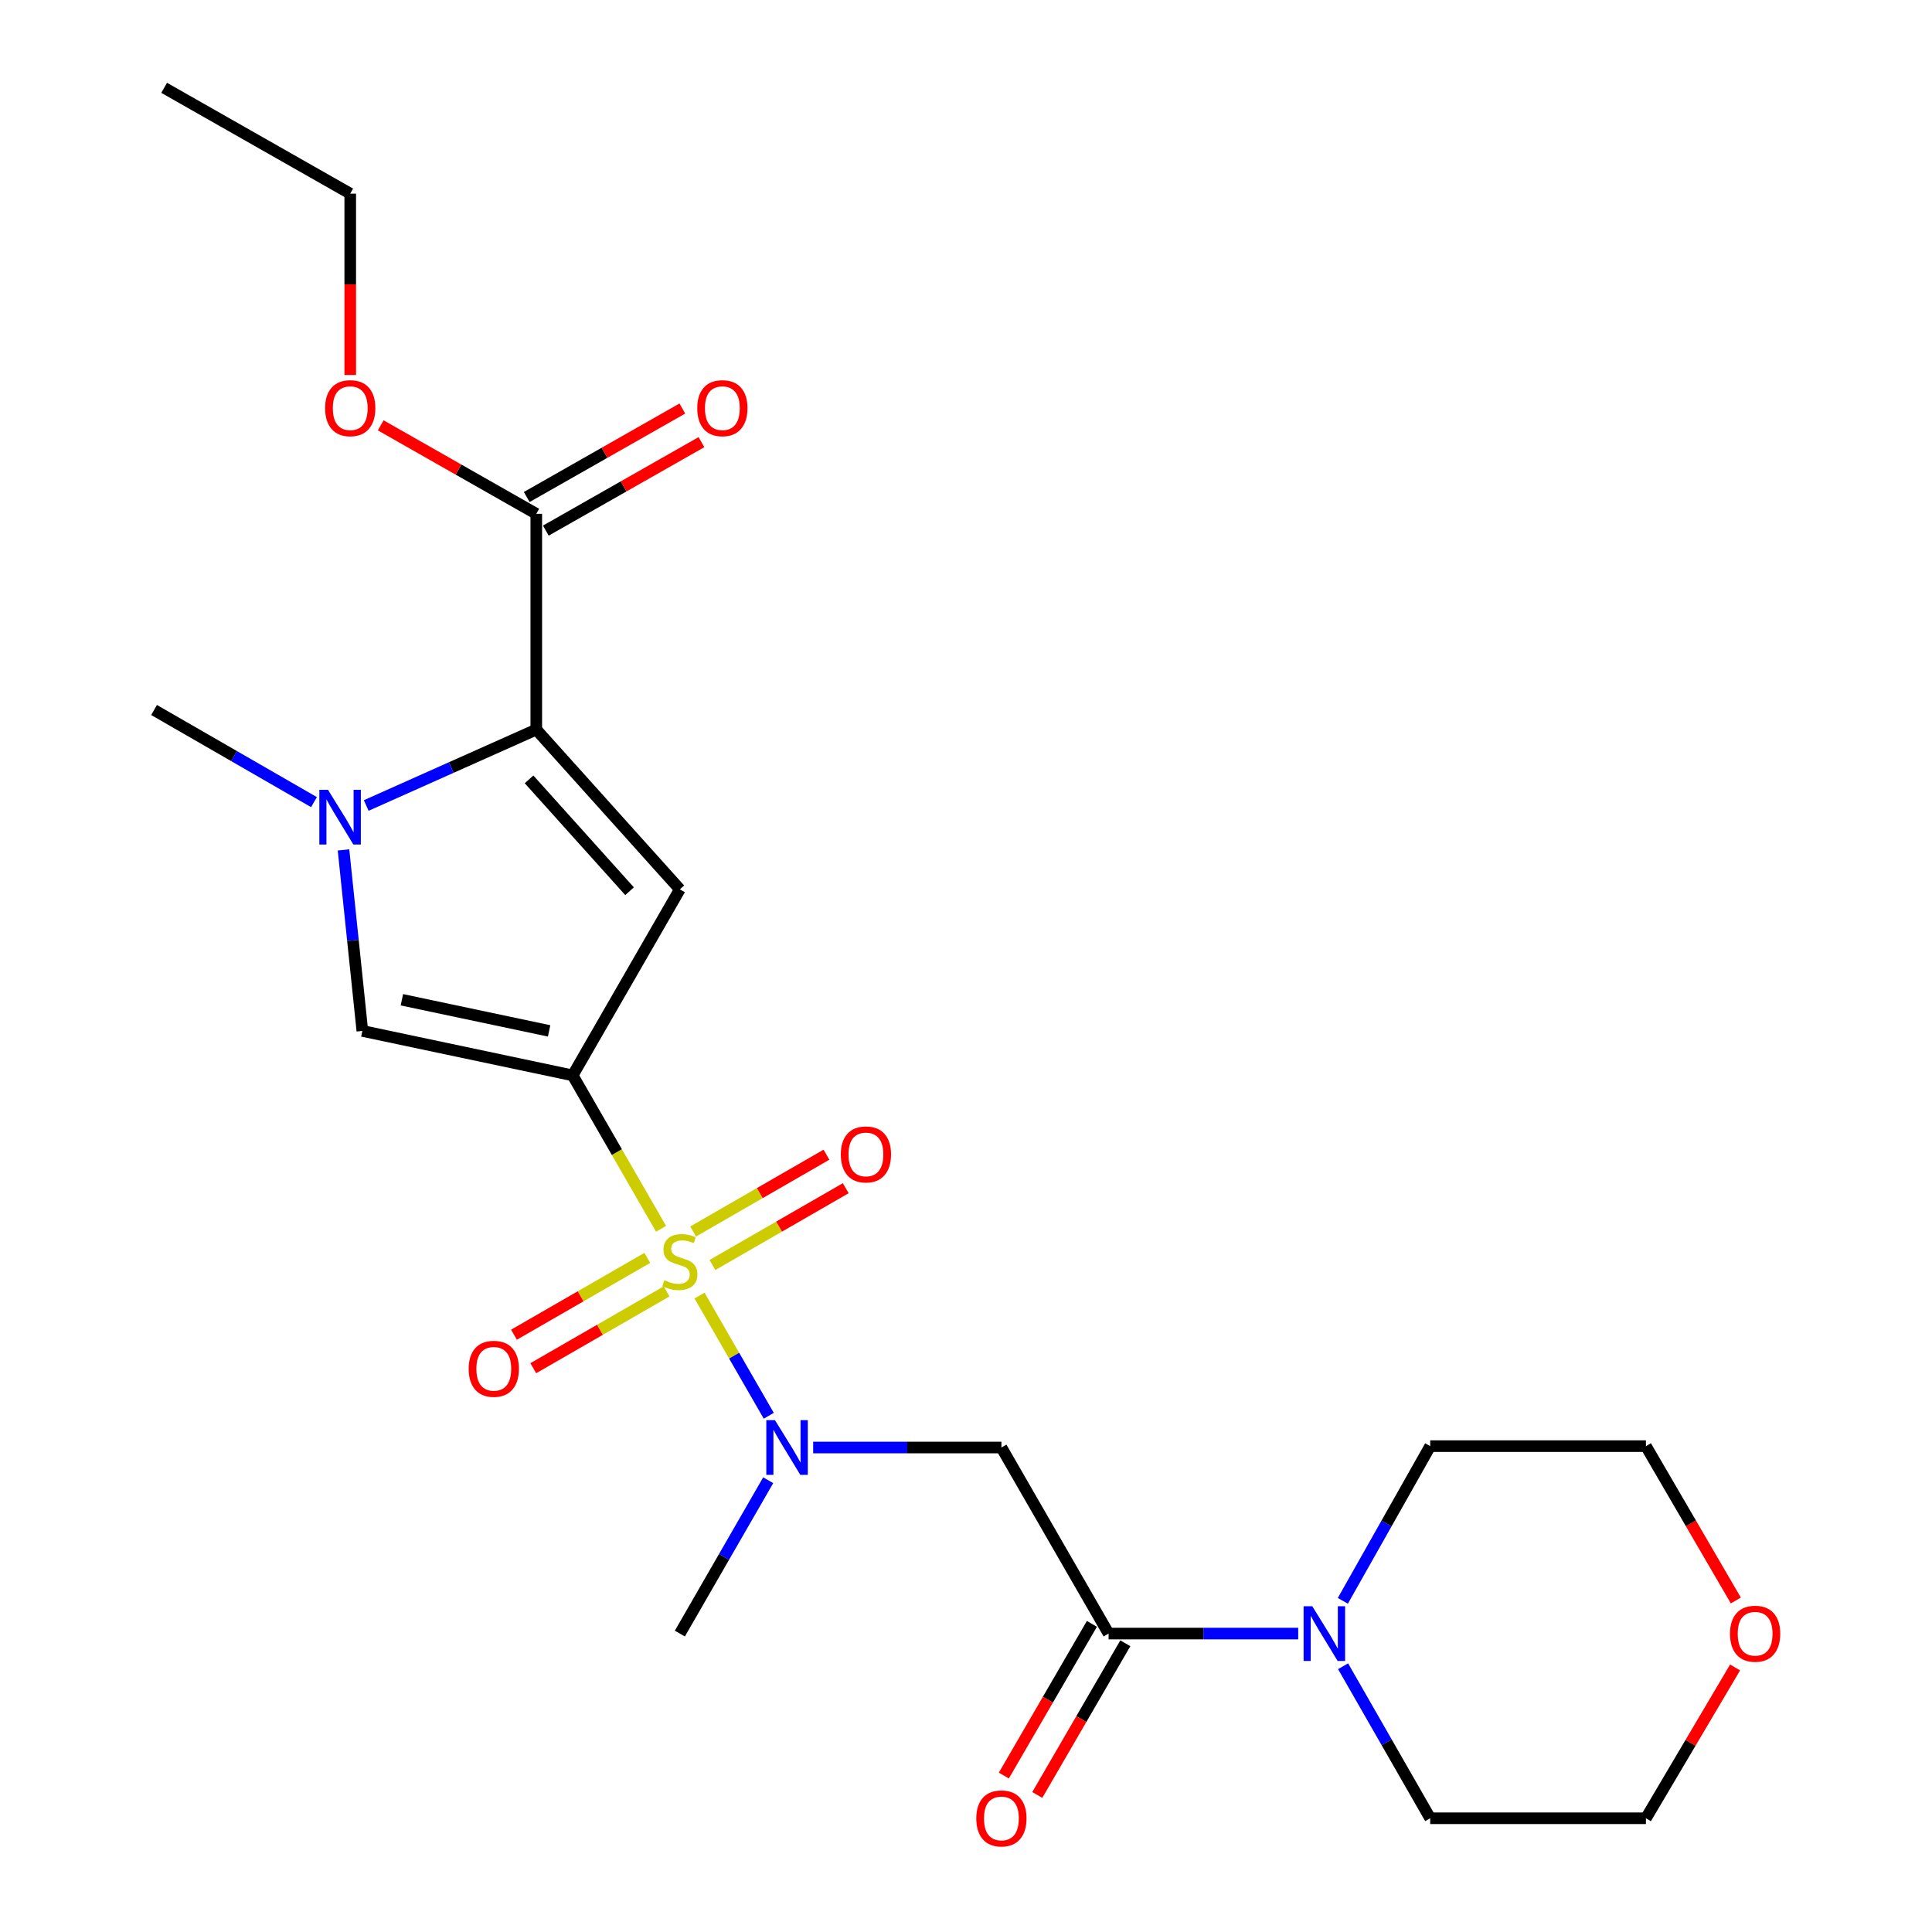 <?xml version='1.0' encoding='iso-8859-1'?>
<svg version='1.1' baseProfile='full'
              xmlns='http://www.w3.org/2000/svg'
                      xmlns:rdkit='http://www.rdkit.org/xml'
                      xmlns:xlink='http://www.w3.org/1999/xlink'
                  xml:space='preserve'
width='1000px' height='1000px' viewBox='0 0 1000 1000'>
<!-- END OF HEADER -->
<rect style='opacity:1.0;fill:#FFFFFF;stroke:none' width='1000' height='1000' x='0' y='0'> </rect>
<path class='bond-0' d='M 342.159,636.023 L 319.284,596.319' style='fill:none;fill-rule:evenodd;stroke:#CCCC00;stroke-width:6px;stroke-linecap:butt;stroke-linejoin:miter;stroke-opacity:1' />
<path class='bond-0' d='M 319.284,596.319 L 296.409,556.615' style='fill:none;fill-rule:evenodd;stroke:#000000;stroke-width:6px;stroke-linecap:butt;stroke-linejoin:miter;stroke-opacity:1' />
<path class='bond-5' d='M 362.068,670.58 L 379.991,701.69' style='fill:none;fill-rule:evenodd;stroke:#CCCC00;stroke-width:6px;stroke-linecap:butt;stroke-linejoin:miter;stroke-opacity:1' />
<path class='bond-5' d='M 379.991,701.69 L 397.914,732.799' style='fill:none;fill-rule:evenodd;stroke:#0000FF;stroke-width:6px;stroke-linecap:butt;stroke-linejoin:miter;stroke-opacity:1' />
<path class='bond-10' d='M 335.041,651.084 L 300.535,670.964' style='fill:none;fill-rule:evenodd;stroke:#CCCC00;stroke-width:6px;stroke-linecap:butt;stroke-linejoin:miter;stroke-opacity:1' />
<path class='bond-10' d='M 300.535,670.964 L 266.03,690.844' style='fill:none;fill-rule:evenodd;stroke:#FF0000;stroke-width:6px;stroke-linecap:butt;stroke-linejoin:miter;stroke-opacity:1' />
<path class='bond-10' d='M 345.03,668.423 L 310.525,688.303' style='fill:none;fill-rule:evenodd;stroke:#CCCC00;stroke-width:6px;stroke-linecap:butt;stroke-linejoin:miter;stroke-opacity:1' />
<path class='bond-10' d='M 310.525,688.303 L 276.019,708.183' style='fill:none;fill-rule:evenodd;stroke:#FF0000;stroke-width:6px;stroke-linecap:butt;stroke-linejoin:miter;stroke-opacity:1' />
<path class='bond-11' d='M 368.747,654.761 L 403.253,634.885' style='fill:none;fill-rule:evenodd;stroke:#CCCC00;stroke-width:6px;stroke-linecap:butt;stroke-linejoin:miter;stroke-opacity:1' />
<path class='bond-11' d='M 403.253,634.885 L 437.759,615.009' style='fill:none;fill-rule:evenodd;stroke:#FF0000;stroke-width:6px;stroke-linecap:butt;stroke-linejoin:miter;stroke-opacity:1' />
<path class='bond-11' d='M 358.759,637.421 L 393.265,617.545' style='fill:none;fill-rule:evenodd;stroke:#CCCC00;stroke-width:6px;stroke-linecap:butt;stroke-linejoin:miter;stroke-opacity:1' />
<path class='bond-11' d='M 393.265,617.545 L 427.771,597.669' style='fill:none;fill-rule:evenodd;stroke:#FF0000;stroke-width:6px;stroke-linecap:butt;stroke-linejoin:miter;stroke-opacity:1' />
<path class='bond-1' d='M 296.409,556.615 L 351.894,460.319' style='fill:none;fill-rule:evenodd;stroke:#000000;stroke-width:6px;stroke-linecap:butt;stroke-linejoin:miter;stroke-opacity:1' />
<path class='bond-4' d='M 296.409,556.615 L 187.552,533.603' style='fill:none;fill-rule:evenodd;stroke:#000000;stroke-width:6px;stroke-linecap:butt;stroke-linejoin:miter;stroke-opacity:1' />
<path class='bond-4' d='M 284.219,533.585 L 208.019,517.477' style='fill:none;fill-rule:evenodd;stroke:#000000;stroke-width:6px;stroke-linecap:butt;stroke-linejoin:miter;stroke-opacity:1' />
<path class='bond-2' d='M 351.894,460.319 L 277.577,377.62' style='fill:none;fill-rule:evenodd;stroke:#000000;stroke-width:6px;stroke-linecap:butt;stroke-linejoin:miter;stroke-opacity:1' />
<path class='bond-2' d='M 325.863,461.29 L 273.841,403.4' style='fill:none;fill-rule:evenodd;stroke:#000000;stroke-width:6px;stroke-linecap:butt;stroke-linejoin:miter;stroke-opacity:1' />
<path class='bond-9' d='M 277.577,377.62 L 277.577,265.949' style='fill:none;fill-rule:evenodd;stroke:#000000;stroke-width:6px;stroke-linecap:butt;stroke-linejoin:miter;stroke-opacity:1' />
<path class='bond-24' d='M 277.577,377.62 L 233.566,397.274' style='fill:none;fill-rule:evenodd;stroke:#000000;stroke-width:6px;stroke-linecap:butt;stroke-linejoin:miter;stroke-opacity:1' />
<path class='bond-24' d='M 233.566,397.274 L 189.555,416.928' style='fill:none;fill-rule:evenodd;stroke:#0000FF;stroke-width:6px;stroke-linecap:butt;stroke-linejoin:miter;stroke-opacity:1' />
<path class='bond-3' d='M 177.798,439.907 L 182.675,486.755' style='fill:none;fill-rule:evenodd;stroke:#0000FF;stroke-width:6px;stroke-linecap:butt;stroke-linejoin:miter;stroke-opacity:1' />
<path class='bond-3' d='M 182.675,486.755 L 187.552,533.603' style='fill:none;fill-rule:evenodd;stroke:#000000;stroke-width:6px;stroke-linecap:butt;stroke-linejoin:miter;stroke-opacity:1' />
<path class='bond-16' d='M 162.516,415.179 L 121.127,391.335' style='fill:none;fill-rule:evenodd;stroke:#0000FF;stroke-width:6px;stroke-linecap:butt;stroke-linejoin:miter;stroke-opacity:1' />
<path class='bond-16' d='M 121.127,391.335 L 79.739,367.492' style='fill:none;fill-rule:evenodd;stroke:#000000;stroke-width:6px;stroke-linecap:butt;stroke-linejoin:miter;stroke-opacity:1' />
<path class='bond-7' d='M 420.893,749.228 L 469.61,749.228' style='fill:none;fill-rule:evenodd;stroke:#0000FF;stroke-width:6px;stroke-linecap:butt;stroke-linejoin:miter;stroke-opacity:1' />
<path class='bond-7' d='M 469.61,749.228 L 518.327,749.228' style='fill:none;fill-rule:evenodd;stroke:#000000;stroke-width:6px;stroke-linecap:butt;stroke-linejoin:miter;stroke-opacity:1' />
<path class='bond-17' d='M 397.621,766.167 L 374.758,805.851' style='fill:none;fill-rule:evenodd;stroke:#0000FF;stroke-width:6px;stroke-linecap:butt;stroke-linejoin:miter;stroke-opacity:1' />
<path class='bond-17' d='M 374.758,805.851 L 351.894,845.535' style='fill:none;fill-rule:evenodd;stroke:#000000;stroke-width:6px;stroke-linecap:butt;stroke-linejoin:miter;stroke-opacity:1' />
<path class='bond-6' d='M 573.812,845.535 L 518.327,749.228' style='fill:none;fill-rule:evenodd;stroke:#000000;stroke-width:6px;stroke-linecap:butt;stroke-linejoin:miter;stroke-opacity:1' />
<path class='bond-8' d='M 573.812,845.535 L 622.882,845.535' style='fill:none;fill-rule:evenodd;stroke:#000000;stroke-width:6px;stroke-linecap:butt;stroke-linejoin:miter;stroke-opacity:1' />
<path class='bond-8' d='M 622.882,845.535 L 671.951,845.535' style='fill:none;fill-rule:evenodd;stroke:#0000FF;stroke-width:6px;stroke-linecap:butt;stroke-linejoin:miter;stroke-opacity:1' />
<path class='bond-12' d='M 565.159,840.512 L 542.374,879.768' style='fill:none;fill-rule:evenodd;stroke:#000000;stroke-width:6px;stroke-linecap:butt;stroke-linejoin:miter;stroke-opacity:1' />
<path class='bond-12' d='M 542.374,879.768 L 519.589,919.024' style='fill:none;fill-rule:evenodd;stroke:#FF0000;stroke-width:6px;stroke-linecap:butt;stroke-linejoin:miter;stroke-opacity:1' />
<path class='bond-12' d='M 582.466,850.557 L 559.681,889.813' style='fill:none;fill-rule:evenodd;stroke:#000000;stroke-width:6px;stroke-linecap:butt;stroke-linejoin:miter;stroke-opacity:1' />
<path class='bond-12' d='M 559.681,889.813 L 536.896,929.069' style='fill:none;fill-rule:evenodd;stroke:#FF0000;stroke-width:6px;stroke-linecap:butt;stroke-linejoin:miter;stroke-opacity:1' />
<path class='bond-18' d='M 695.052,828.59 L 717.659,788.553' style='fill:none;fill-rule:evenodd;stroke:#0000FF;stroke-width:6px;stroke-linecap:butt;stroke-linejoin:miter;stroke-opacity:1' />
<path class='bond-18' d='M 717.659,788.553 L 740.267,748.517' style='fill:none;fill-rule:evenodd;stroke:#000000;stroke-width:6px;stroke-linecap:butt;stroke-linejoin:miter;stroke-opacity:1' />
<path class='bond-19' d='M 695.176,862.449 L 717.722,901.79' style='fill:none;fill-rule:evenodd;stroke:#0000FF;stroke-width:6px;stroke-linecap:butt;stroke-linejoin:miter;stroke-opacity:1' />
<path class='bond-19' d='M 717.722,901.79 L 740.267,941.13' style='fill:none;fill-rule:evenodd;stroke:#000000;stroke-width:6px;stroke-linecap:butt;stroke-linejoin:miter;stroke-opacity:1' />
<path class='bond-13' d='M 282.522,274.647 L 322.796,251.749' style='fill:none;fill-rule:evenodd;stroke:#000000;stroke-width:6px;stroke-linecap:butt;stroke-linejoin:miter;stroke-opacity:1' />
<path class='bond-13' d='M 322.796,251.749 L 363.07,228.851' style='fill:none;fill-rule:evenodd;stroke:#FF0000;stroke-width:6px;stroke-linecap:butt;stroke-linejoin:miter;stroke-opacity:1' />
<path class='bond-13' d='M 272.632,257.252 L 312.906,234.354' style='fill:none;fill-rule:evenodd;stroke:#000000;stroke-width:6px;stroke-linecap:butt;stroke-linejoin:miter;stroke-opacity:1' />
<path class='bond-13' d='M 312.906,234.354 L 353.18,211.455' style='fill:none;fill-rule:evenodd;stroke:#FF0000;stroke-width:6px;stroke-linecap:butt;stroke-linejoin:miter;stroke-opacity:1' />
<path class='bond-15' d='M 277.577,265.949 L 237.314,243.052' style='fill:none;fill-rule:evenodd;stroke:#000000;stroke-width:6px;stroke-linecap:butt;stroke-linejoin:miter;stroke-opacity:1' />
<path class='bond-15' d='M 237.314,243.052 L 197.051,220.155' style='fill:none;fill-rule:evenodd;stroke:#FF0000;stroke-width:6px;stroke-linecap:butt;stroke-linejoin:miter;stroke-opacity:1' />
<path class='bond-14' d='M 898.078,863.071 L 875.002,902.101' style='fill:none;fill-rule:evenodd;stroke:#FF0000;stroke-width:6px;stroke-linecap:butt;stroke-linejoin:miter;stroke-opacity:1' />
<path class='bond-14' d='M 875.002,902.101 L 851.927,941.13' style='fill:none;fill-rule:evenodd;stroke:#000000;stroke-width:6px;stroke-linecap:butt;stroke-linejoin:miter;stroke-opacity:1' />
<path class='bond-25' d='M 898.468,828.408 L 875.197,788.462' style='fill:none;fill-rule:evenodd;stroke:#FF0000;stroke-width:6px;stroke-linecap:butt;stroke-linejoin:miter;stroke-opacity:1' />
<path class='bond-25' d='M 875.197,788.462 L 851.927,748.517' style='fill:none;fill-rule:evenodd;stroke:#000000;stroke-width:6px;stroke-linecap:butt;stroke-linejoin:miter;stroke-opacity:1' />
<path class='bond-22' d='M 181.282,194.093 L 181.282,147.161' style='fill:none;fill-rule:evenodd;stroke:#FF0000;stroke-width:6px;stroke-linecap:butt;stroke-linejoin:miter;stroke-opacity:1' />
<path class='bond-22' d='M 181.282,147.161 L 181.282,100.228' style='fill:none;fill-rule:evenodd;stroke:#000000;stroke-width:6px;stroke-linecap:butt;stroke-linejoin:miter;stroke-opacity:1' />
<path class='bond-21' d='M 740.267,748.517 L 851.927,748.517' style='fill:none;fill-rule:evenodd;stroke:#000000;stroke-width:6px;stroke-linecap:butt;stroke-linejoin:miter;stroke-opacity:1' />
<path class='bond-20' d='M 740.267,941.13 L 851.927,941.13' style='fill:none;fill-rule:evenodd;stroke:#000000;stroke-width:6px;stroke-linecap:butt;stroke-linejoin:miter;stroke-opacity:1' />
<path class='bond-23' d='M 181.282,100.228 L 84.964,45.455' style='fill:none;fill-rule:evenodd;stroke:#000000;stroke-width:6px;stroke-linecap:butt;stroke-linejoin:miter;stroke-opacity:1' />
<path  class='atom-0' d='M 343.894 662.642
Q 344.214 662.762, 345.534 663.322
Q 346.854 663.882, 348.294 664.242
Q 349.774 664.562, 351.214 664.562
Q 353.894 664.562, 355.454 663.282
Q 357.014 661.962, 357.014 659.682
Q 357.014 658.122, 356.214 657.162
Q 355.454 656.202, 354.254 655.682
Q 353.054 655.162, 351.054 654.562
Q 348.534 653.802, 347.014 653.082
Q 345.534 652.362, 344.454 650.842
Q 343.414 649.322, 343.414 646.762
Q 343.414 643.202, 345.814 641.002
Q 348.254 638.802, 353.054 638.802
Q 356.334 638.802, 360.054 640.362
L 359.134 643.442
Q 355.734 642.042, 353.174 642.042
Q 350.414 642.042, 348.894 643.202
Q 347.374 644.322, 347.414 646.282
Q 347.414 647.802, 348.174 648.722
Q 348.974 649.642, 350.094 650.162
Q 351.254 650.682, 353.174 651.282
Q 355.734 652.082, 357.254 652.882
Q 358.774 653.682, 359.854 655.322
Q 360.974 656.922, 360.974 659.682
Q 360.974 663.602, 358.334 665.722
Q 355.734 667.802, 351.374 667.802
Q 348.854 667.802, 346.934 667.242
Q 345.054 666.722, 342.814 665.802
L 343.894 662.642
' fill='#CCCC00'/>
<path  class='atom-4' d='M 169.774 408.806
L 179.054 423.806
Q 179.974 425.286, 181.454 427.966
Q 182.934 430.646, 183.014 430.806
L 183.014 408.806
L 186.774 408.806
L 186.774 437.126
L 182.894 437.126
L 172.934 420.726
Q 171.774 418.806, 170.534 416.606
Q 169.334 414.406, 168.974 413.726
L 168.974 437.126
L 165.294 437.126
L 165.294 408.806
L 169.774 408.806
' fill='#0000FF'/>
<path  class='atom-6' d='M 401.119 735.068
L 410.399 750.068
Q 411.319 751.548, 412.799 754.228
Q 414.279 756.908, 414.359 757.068
L 414.359 735.068
L 418.119 735.068
L 418.119 763.388
L 414.239 763.388
L 404.279 746.988
Q 403.119 745.068, 401.879 742.868
Q 400.679 740.668, 400.319 739.988
L 400.319 763.388
L 396.639 763.388
L 396.639 735.068
L 401.119 735.068
' fill='#0000FF'/>
<path  class='atom-9' d='M 679.223 831.375
L 688.503 846.375
Q 689.423 847.855, 690.903 850.535
Q 692.383 853.215, 692.463 853.375
L 692.463 831.375
L 696.223 831.375
L 696.223 859.695
L 692.343 859.695
L 682.383 843.295
Q 681.223 841.375, 679.983 839.175
Q 678.783 836.975, 678.423 836.295
L 678.423 859.695
L 674.743 859.695
L 674.743 831.375
L 679.223 831.375
' fill='#0000FF'/>
<path  class='atom-11' d='M 242.588 708.487
Q 242.588 701.687, 245.948 697.887
Q 249.308 694.087, 255.588 694.087
Q 261.868 694.087, 265.228 697.887
Q 268.588 701.687, 268.588 708.487
Q 268.588 715.367, 265.188 719.287
Q 261.788 723.167, 255.588 723.167
Q 249.348 723.167, 245.948 719.287
Q 242.588 715.407, 242.588 708.487
M 255.588 719.967
Q 259.908 719.967, 262.228 717.087
Q 264.588 714.167, 264.588 708.487
Q 264.588 702.927, 262.228 700.127
Q 259.908 697.287, 255.588 697.287
Q 251.268 697.287, 248.908 700.087
Q 246.588 702.887, 246.588 708.487
Q 246.588 714.207, 248.908 717.087
Q 251.268 719.967, 255.588 719.967
' fill='#FF0000'/>
<path  class='atom-12' d='M 435.201 597.528
Q 435.201 590.728, 438.561 586.928
Q 441.921 583.128, 448.201 583.128
Q 454.481 583.128, 457.841 586.928
Q 461.201 590.728, 461.201 597.528
Q 461.201 604.408, 457.801 608.328
Q 454.401 612.208, 448.201 612.208
Q 441.961 612.208, 438.561 608.328
Q 435.201 604.448, 435.201 597.528
M 448.201 609.008
Q 452.521 609.008, 454.841 606.128
Q 457.201 603.208, 457.201 597.528
Q 457.201 591.968, 454.841 589.168
Q 452.521 586.328, 448.201 586.328
Q 443.881 586.328, 441.521 589.128
Q 439.201 591.928, 439.201 597.528
Q 439.201 603.248, 441.521 606.128
Q 443.881 609.008, 448.201 609.008
' fill='#FF0000'/>
<path  class='atom-13' d='M 505.327 941.21
Q 505.327 934.41, 508.687 930.61
Q 512.047 926.81, 518.327 926.81
Q 524.607 926.81, 527.967 930.61
Q 531.327 934.41, 531.327 941.21
Q 531.327 948.09, 527.927 952.01
Q 524.527 955.89, 518.327 955.89
Q 512.087 955.89, 508.687 952.01
Q 505.327 948.13, 505.327 941.21
M 518.327 952.69
Q 522.647 952.69, 524.967 949.81
Q 527.327 946.89, 527.327 941.21
Q 527.327 935.65, 524.967 932.85
Q 522.647 930.01, 518.327 930.01
Q 514.007 930.01, 511.647 932.81
Q 509.327 935.61, 509.327 941.21
Q 509.327 946.93, 511.647 949.81
Q 514.007 952.69, 518.327 952.69
' fill='#FF0000'/>
<path  class='atom-14' d='M 360.895 211.267
Q 360.895 204.467, 364.255 200.667
Q 367.615 196.867, 373.895 196.867
Q 380.175 196.867, 383.535 200.667
Q 386.895 204.467, 386.895 211.267
Q 386.895 218.147, 383.495 222.067
Q 380.095 225.947, 373.895 225.947
Q 367.655 225.947, 364.255 222.067
Q 360.895 218.187, 360.895 211.267
M 373.895 222.747
Q 378.215 222.747, 380.535 219.867
Q 382.895 216.947, 382.895 211.267
Q 382.895 205.707, 380.535 202.907
Q 378.215 200.067, 373.895 200.067
Q 369.575 200.067, 367.215 202.867
Q 364.895 205.667, 364.895 211.267
Q 364.895 216.987, 367.215 219.867
Q 369.575 222.747, 373.895 222.747
' fill='#FF0000'/>
<path  class='atom-15' d='M 895.446 845.615
Q 895.446 838.815, 898.806 835.015
Q 902.166 831.215, 908.446 831.215
Q 914.726 831.215, 918.086 835.015
Q 921.446 838.815, 921.446 845.615
Q 921.446 852.495, 918.046 856.415
Q 914.646 860.295, 908.446 860.295
Q 902.206 860.295, 898.806 856.415
Q 895.446 852.535, 895.446 845.615
M 908.446 857.095
Q 912.766 857.095, 915.086 854.215
Q 917.446 851.295, 917.446 845.615
Q 917.446 840.055, 915.086 837.255
Q 912.766 834.415, 908.446 834.415
Q 904.126 834.415, 901.766 837.215
Q 899.446 840.015, 899.446 845.615
Q 899.446 851.335, 901.766 854.215
Q 904.126 857.095, 908.446 857.095
' fill='#FF0000'/>
<path  class='atom-16' d='M 168.282 211.267
Q 168.282 204.467, 171.642 200.667
Q 175.002 196.867, 181.282 196.867
Q 187.562 196.867, 190.922 200.667
Q 194.282 204.467, 194.282 211.267
Q 194.282 218.147, 190.882 222.067
Q 187.482 225.947, 181.282 225.947
Q 175.042 225.947, 171.642 222.067
Q 168.282 218.187, 168.282 211.267
M 181.282 222.747
Q 185.602 222.747, 187.922 219.867
Q 190.282 216.947, 190.282 211.267
Q 190.282 205.707, 187.922 202.907
Q 185.602 200.067, 181.282 200.067
Q 176.962 200.067, 174.602 202.867
Q 172.282 205.667, 172.282 211.267
Q 172.282 216.987, 174.602 219.867
Q 176.962 222.747, 181.282 222.747
' fill='#FF0000'/>
</svg>
